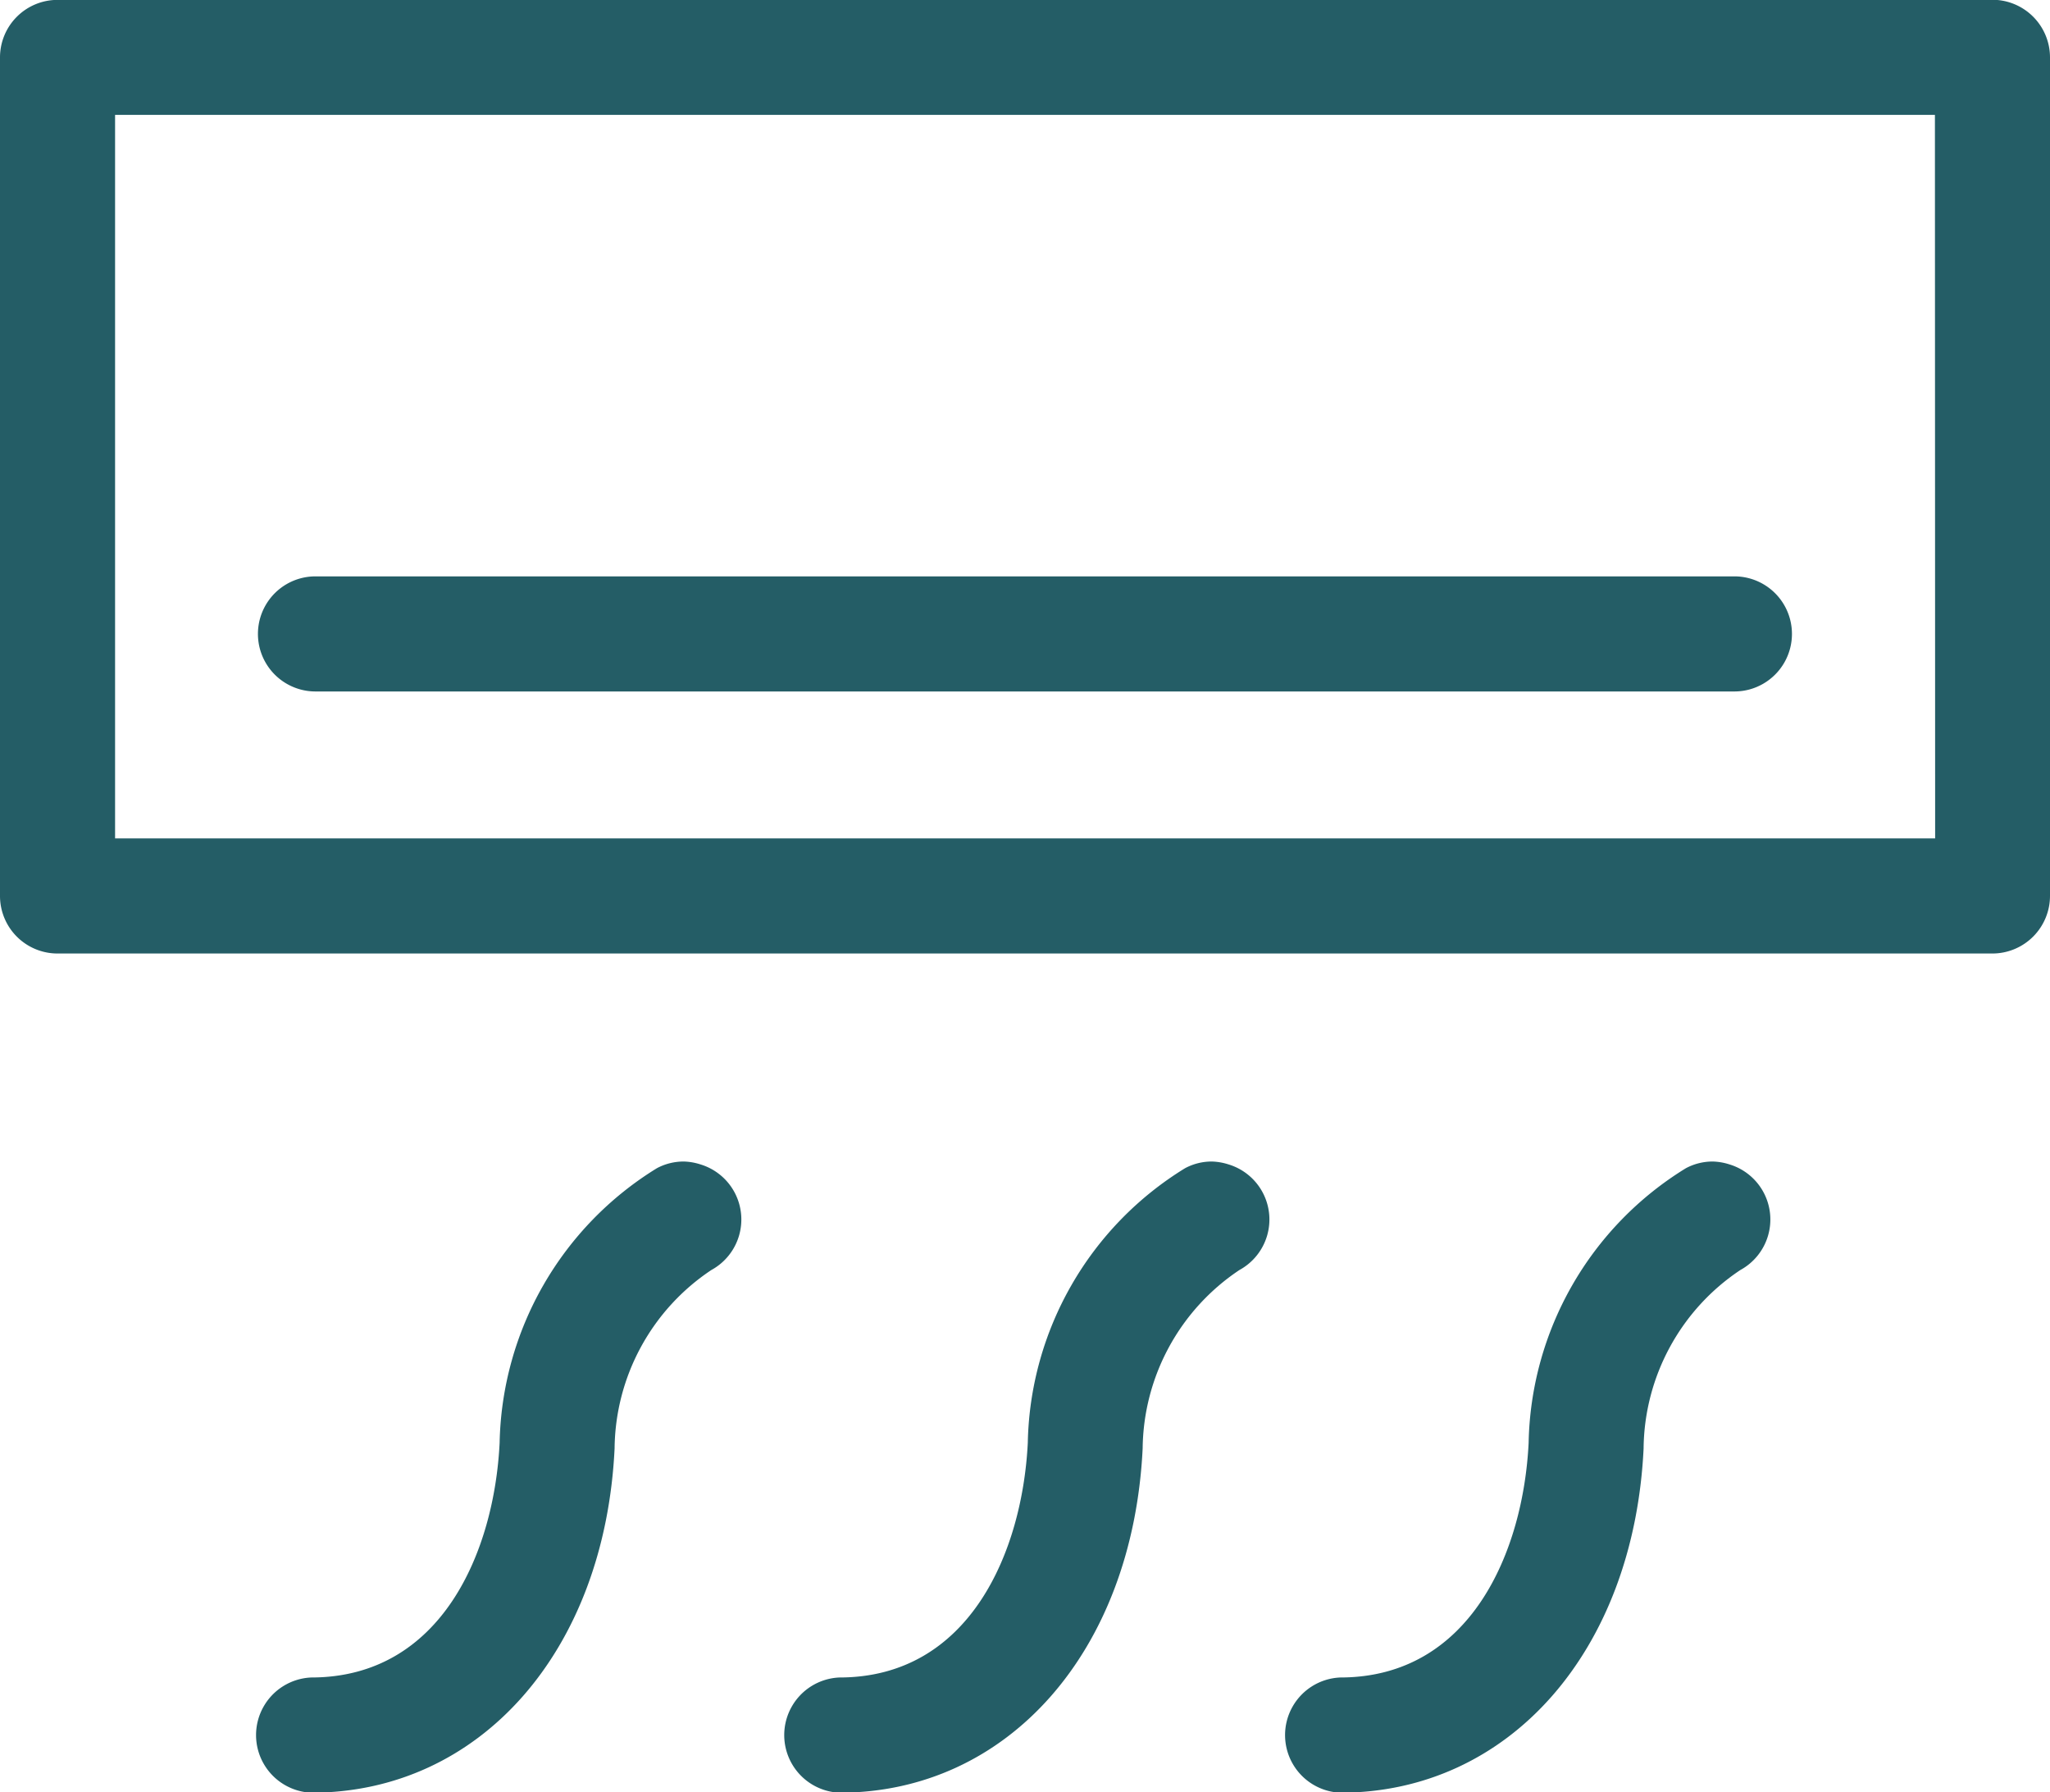 <svg xmlns="http://www.w3.org/2000/svg" width="18.669" height="16.32" viewBox="0 0 18.669 16.32">
  <g id="Gruppe_1762" data-name="Gruppe 1762" transform="translate(-274.001 -1609.002)">
    <g id="Gruppe_1737" data-name="Gruppe 1737" transform="translate(274.001 1609.001)">
      <g id="Gruppe_1667" data-name="Gruppe 1667" transform="translate(0 0)">
        <path id="Pfad_1460" data-name="Pfad 1460" d="M.989.978A.524.524,0,0,0,.466,1.5V9.137a.524.524,0,0,0,.523.524H18.611a.525.525,0,0,0,.524-.524V1.5a.525.525,0,0,0-.524-.523Zm17.1,7.635H1.514V2.025H18.087Z" transform="translate(-0.466 -0.978)" fill="#245d66"/>
      </g>
    </g>
    <g id="Gruppe_1738" data-name="Gruppe 1738" transform="translate(276.312 1619.578)">
      <g id="Gruppe_1669" data-name="Gruppe 1669" transform="translate(0 0)">
        <path id="Pfad_1461" data-name="Pfad 1461" d="M6.569,10.987a.517.517,0,0,0-.245.061,3.005,3.005,0,0,0-1.432,2.5c-.048.986-.526,2.137-1.716,2.137a.525.525,0,0,0,0,1.049c1.538,0,2.674-1.289,2.763-3.135a1.974,1.974,0,0,1,.881-1.624.524.524,0,0,0-.1-.962A.537.537,0,0,0,6.569,10.987Z" transform="translate(-2.653 -10.987)" fill="#245d66"/>
      </g>
    </g>
    <g id="Gruppe_1739" data-name="Gruppe 1739" transform="translate(281.121 1619.578)">
      <g id="Gruppe_1671" data-name="Gruppe 1671" transform="translate(0 0)">
        <path id="Pfad_1462" data-name="Pfad 1462" d="M11.121,10.987a.514.514,0,0,0-.245.061,3,3,0,0,0-1.432,2.5c-.049.986-.526,2.137-1.716,2.137a.525.525,0,0,0,0,1.049c1.536,0,2.672-1.289,2.762-3.135a1.977,1.977,0,0,1,.881-1.624.524.524,0,0,0-.1-.962A.543.543,0,0,0,11.121,10.987Z" transform="translate(-7.204 -10.987)" fill="#245d66"/>
      </g>
    </g>
    <g id="Gruppe_1740" data-name="Gruppe 1740" transform="translate(285.683 1619.578)">
      <g id="Gruppe_1673" data-name="Gruppe 1673" transform="translate(0 0)">
        <path id="Pfad_1463" data-name="Pfad 1463" d="M15.437,10.987a.517.517,0,0,0-.245.061,3,3,0,0,0-1.432,2.5c-.048.986-.526,2.137-1.716,2.137a.525.525,0,0,0,0,1.049c1.538,0,2.674-1.289,2.763-3.135a1.974,1.974,0,0,1,.881-1.624.524.524,0,0,0-.1-.962A.537.537,0,0,0,15.437,10.987Z" transform="translate(-11.521 -10.987)" fill="#245d66"/>
      </g>
    </g>
    <g id="Gruppe_1741" data-name="Gruppe 1741" transform="translate(276.35 1614.25)">
      <g id="Gruppe_1675" data-name="Gruppe 1675" transform="translate(0 0)">
        <path id="Pfad_1464" data-name="Pfad 1464" d="M3.213,5.945a.524.524,0,1,0,0,1.048H16.135a.524.524,0,1,0,0-1.048Z" transform="translate(-2.689 -5.945)" fill="#245d66"/>
      </g>
    </g>
  </g>
</svg>
